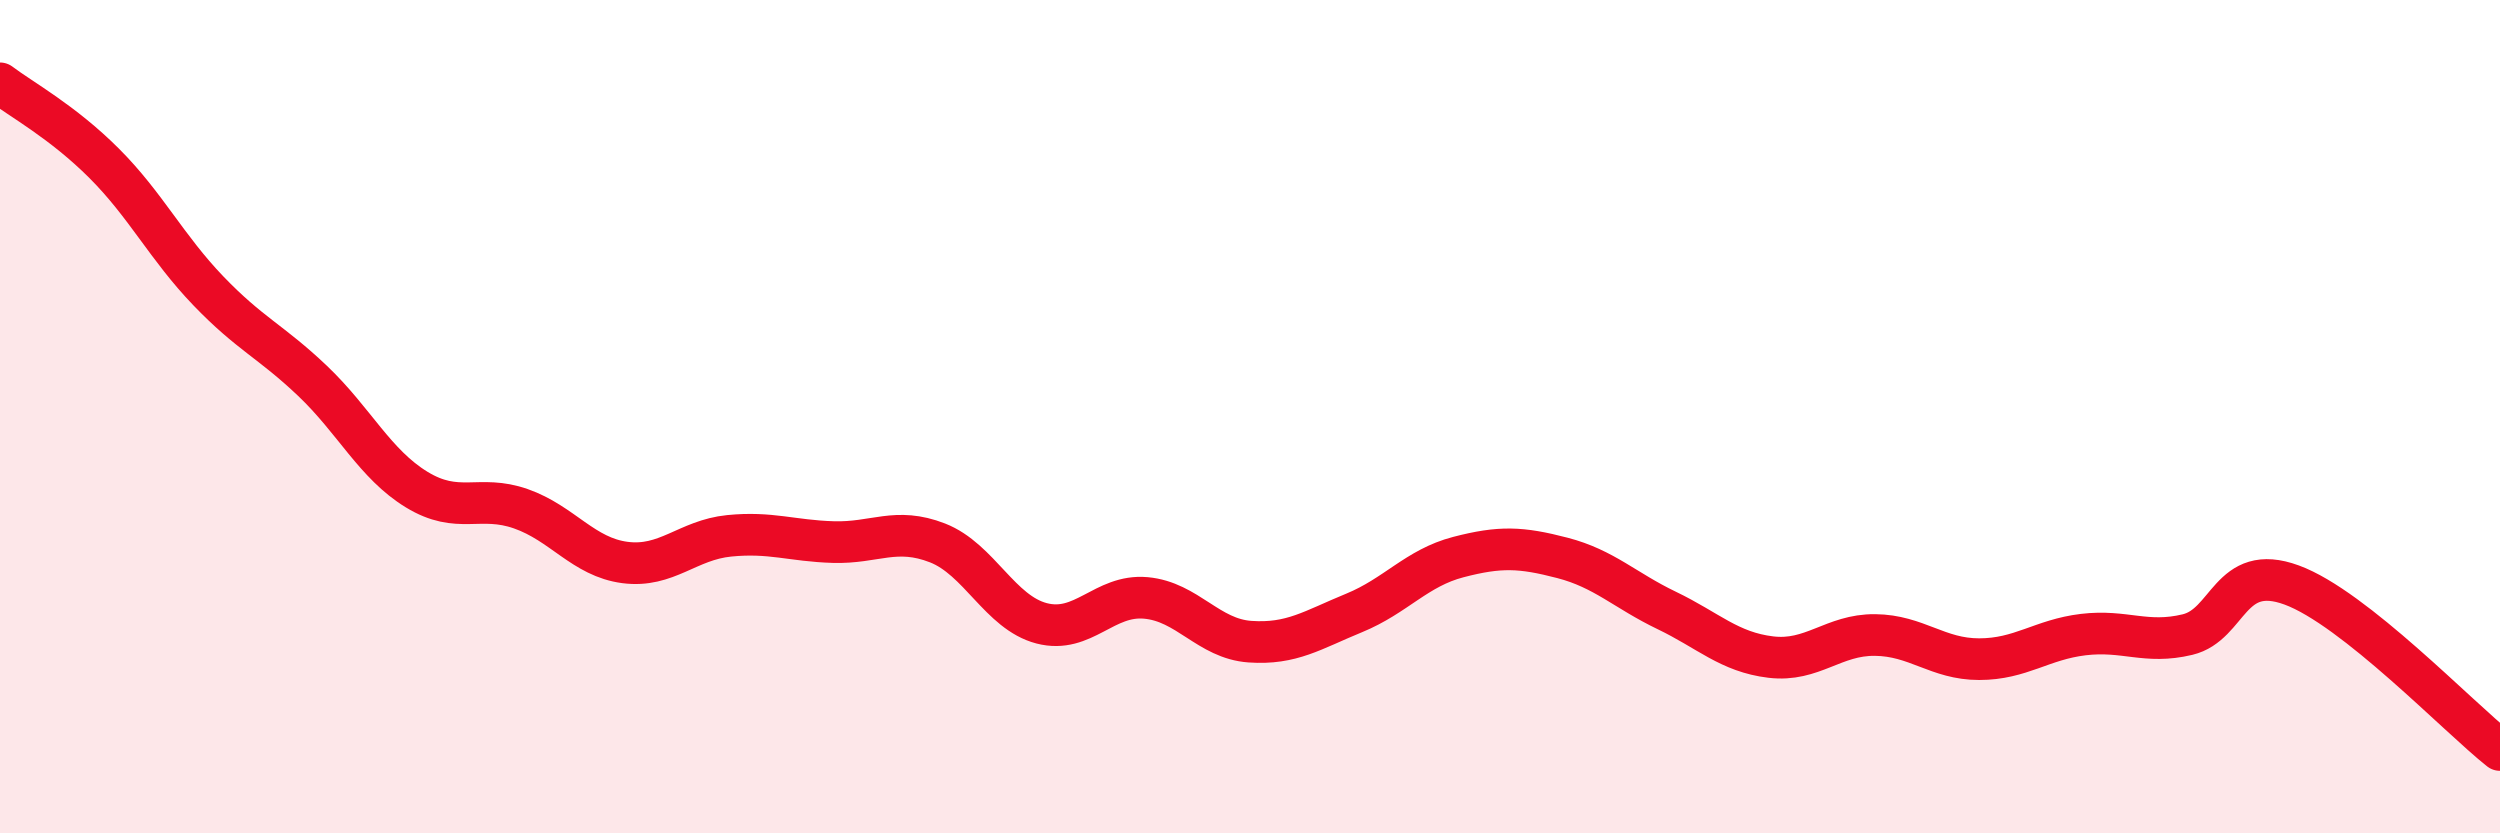 
    <svg width="60" height="20" viewBox="0 0 60 20" xmlns="http://www.w3.org/2000/svg">
      <path
        d="M 0,2 C 0.5,2.38 1.5,2.92 2.5,3.92 C 3.5,4.92 4,5.94 5,6.98 C 6,8.02 6.5,8.19 7.5,9.14 C 8.5,10.09 9,11.14 10,11.75 C 11,12.36 11.5,11.86 12.5,12.21 C 13.5,12.56 14,13.37 15,13.5 C 16,13.63 16.5,12.96 17.5,12.86 C 18.5,12.76 19,12.98 20,13.01 C 21,13.04 21.5,12.64 22.5,13.03 C 23.5,13.42 24,14.7 25,14.96 C 26,15.22 26.5,14.26 27.5,14.35 C 28.5,14.44 29,15.33 30,15.4 C 31,15.47 31.5,15.12 32.5,14.71 C 33.5,14.3 34,13.63 35,13.37 C 36,13.11 36.5,13.13 37.5,13.39 C 38.5,13.65 39,14.17 40,14.65 C 41,15.13 41.5,15.65 42.5,15.77 C 43.5,15.89 44,15.23 45,15.24 C 46,15.25 46.5,15.82 47.5,15.82 C 48.5,15.82 49,15.35 50,15.23 C 51,15.11 51.5,15.47 52.5,15.23 C 53.5,14.99 53.5,13.49 55,14.04 C 56.5,14.59 59,17.21 60,18L60 20L0 20Z"
        fill="#EB0A25"
        opacity="0.1"
        stroke-linecap="round"
        stroke-linejoin="round"
      />
      <path
        d="M 0,2 C 0.5,2.38 1.5,2.92 2.5,3.92 C 3.5,4.92 4,5.94 5,6.98 C 6,8.02 6.5,8.19 7.5,9.14 C 8.5,10.09 9,11.14 10,11.75 C 11,12.36 11.5,11.86 12.5,12.21 C 13.5,12.56 14,13.37 15,13.5 C 16,13.63 16.5,12.96 17.5,12.86 C 18.5,12.76 19,12.98 20,13.01 C 21,13.04 21.5,12.64 22.5,13.03 C 23.5,13.42 24,14.7 25,14.96 C 26,15.22 26.5,14.26 27.5,14.35 C 28.5,14.44 29,15.33 30,15.4 C 31,15.47 31.5,15.12 32.5,14.71 C 33.5,14.3 34,13.63 35,13.37 C 36,13.11 36.5,13.13 37.5,13.39 C 38.5,13.65 39,14.17 40,14.65 C 41,15.13 41.5,15.65 42.5,15.77 C 43.5,15.89 44,15.23 45,15.24 C 46,15.25 46.5,15.82 47.5,15.82 C 48.5,15.82 49,15.35 50,15.23 C 51,15.11 51.5,15.47 52.5,15.23 C 53.5,14.99 53.5,13.49 55,14.04 C 56.5,14.59 59,17.21 60,18"
        stroke="#EB0A25"
        stroke-width="1"
        fill="none"
        stroke-linecap="round"
        stroke-linejoin="round"
      />
    </svg>
  
